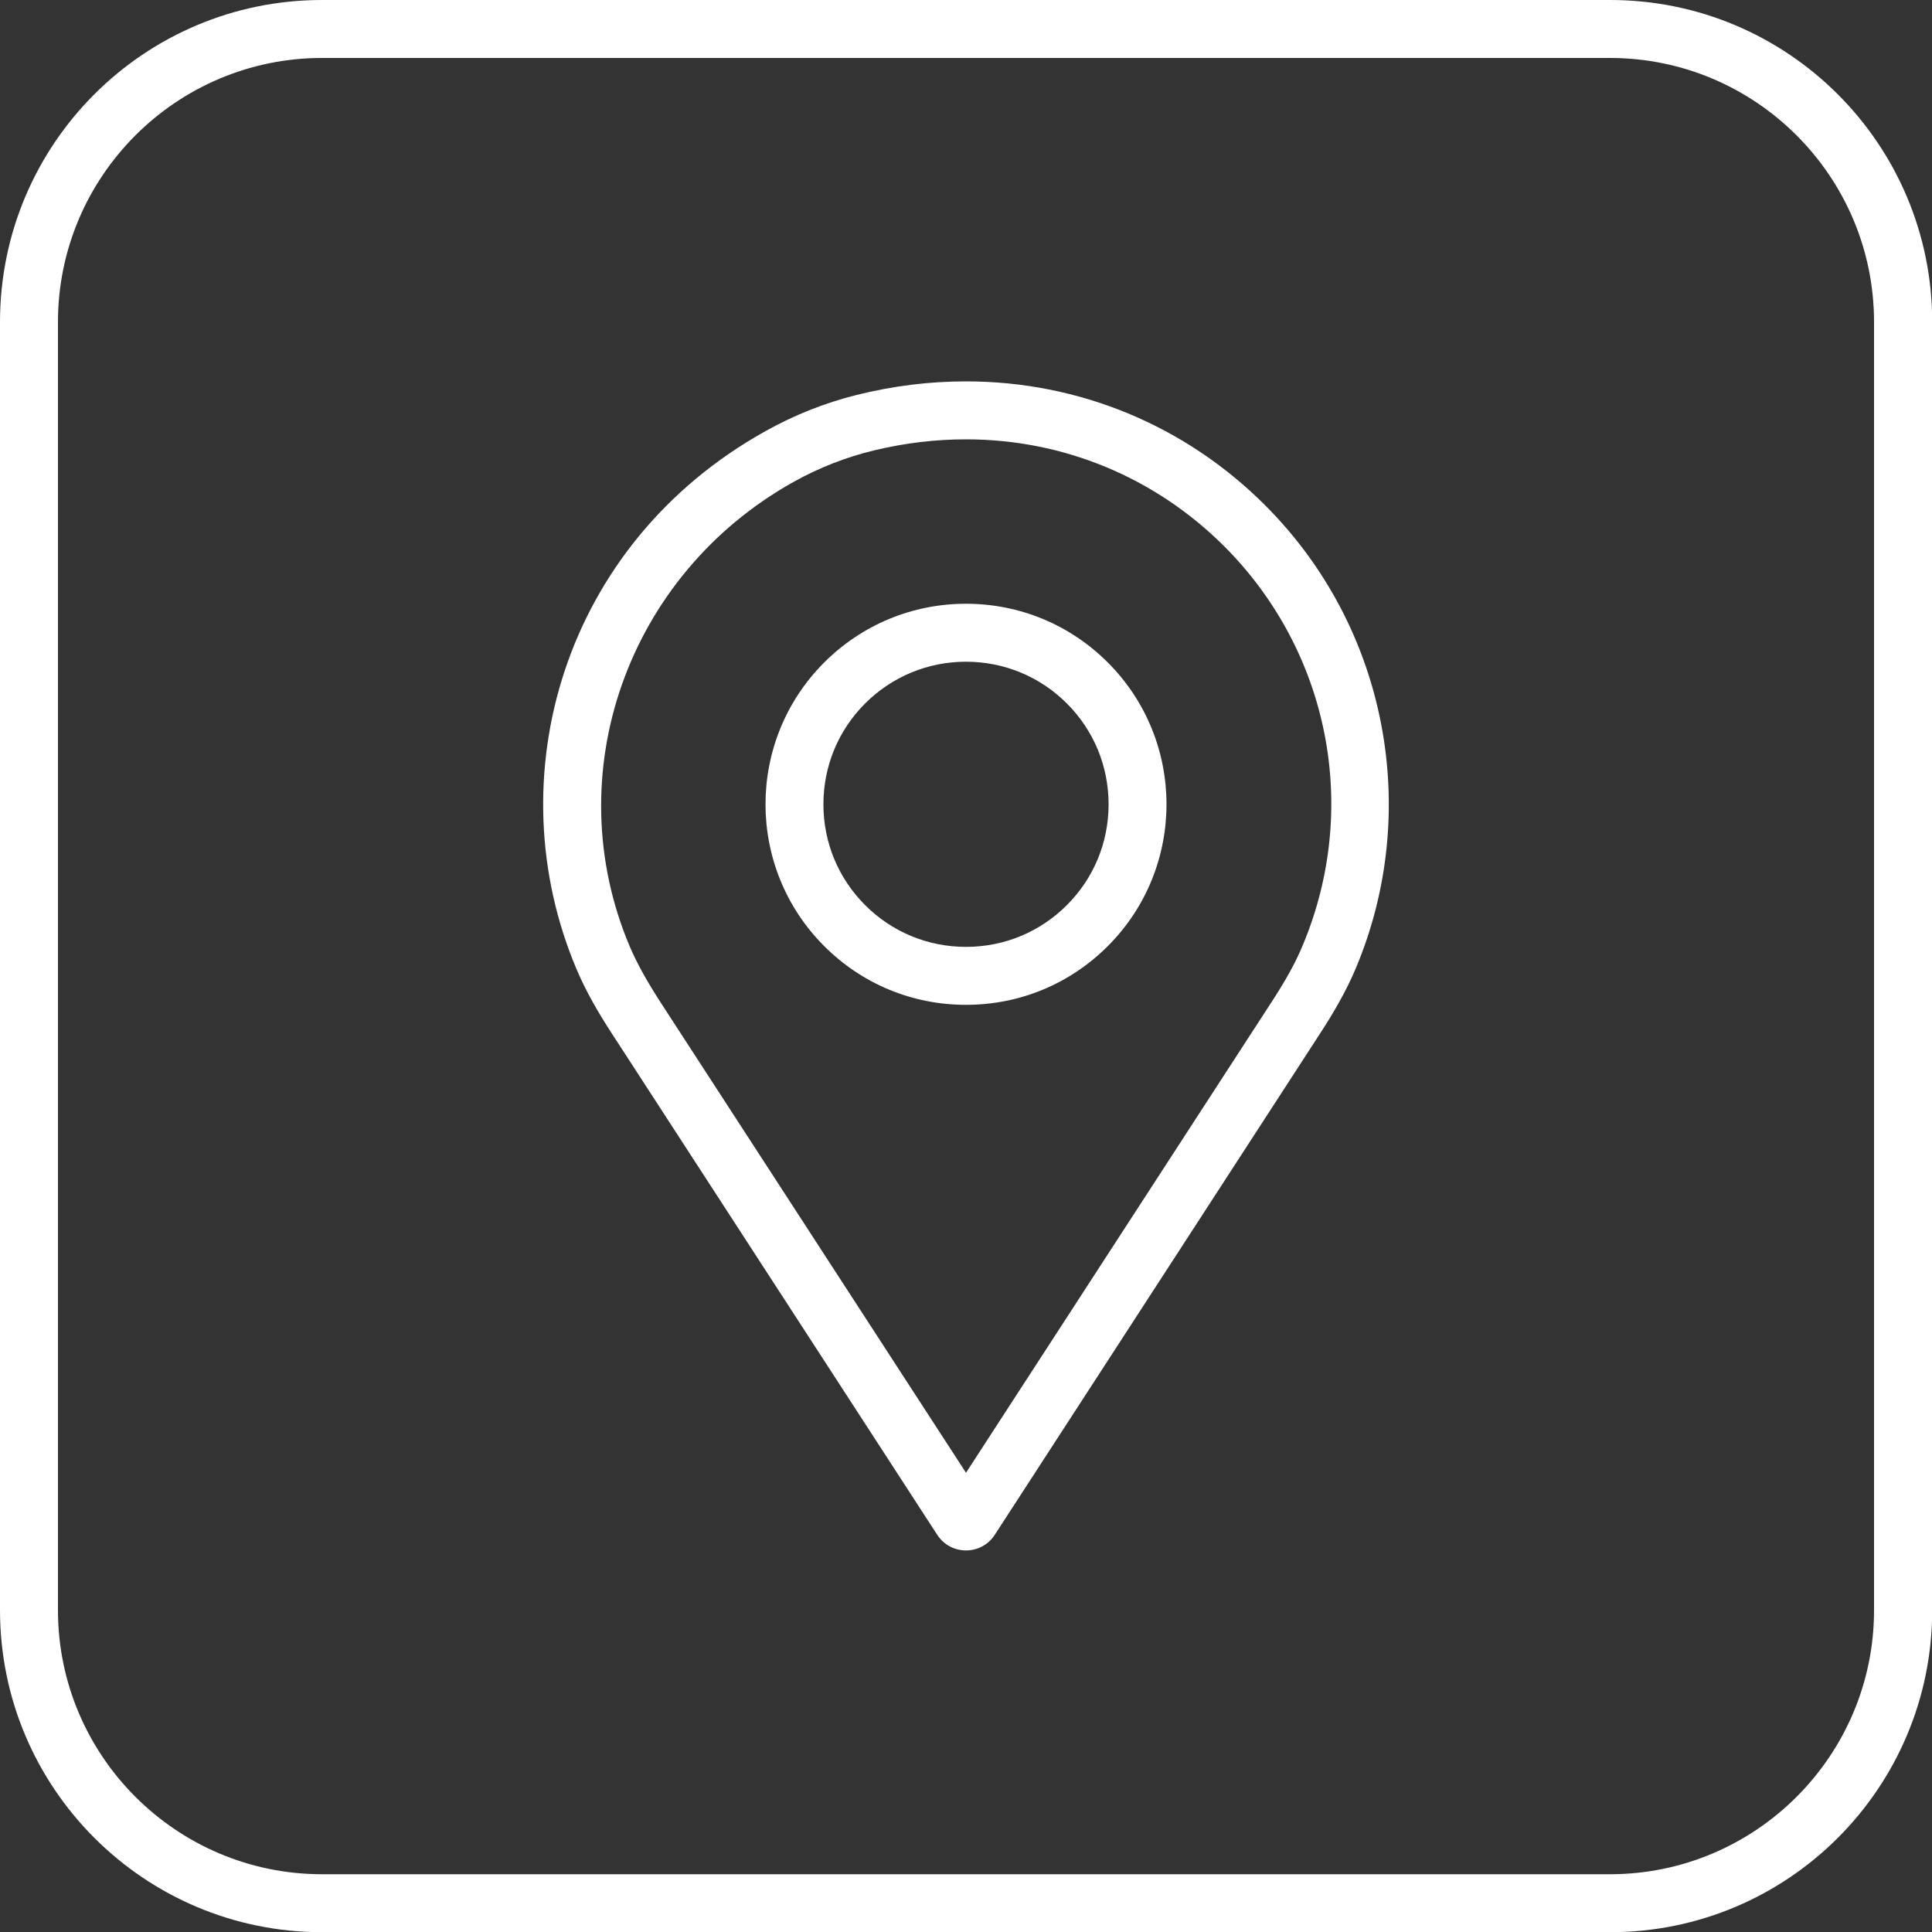 <?xml version="1.0" encoding="UTF-8"?>
<svg id="Kader" xmlns="http://www.w3.org/2000/svg" viewBox="0 0 100 100">
  <rect x="0" y="0" width="100" height="100" fill="#333333" stroke="none"/>
  <defs>
    <style>
      .cls-1 {
        fill: #fff;
      }
    </style>
  </defs>
  <path class="cls-1" d="M83.33,3c7.54,0,13.67,6.13,13.67,13.67v66.67c0,7.54-6.13,13.67-13.67,13.67H16.67c-7.54,0-13.67-6.13-13.67-13.67V16.67c0-7.54,6.13-13.67,13.67-13.67h66.67M83.33,0H16.67C7.46,0,0,7.46,0,16.67v66.67c0,9.2,7.46,16.67,16.67,16.67h66.67c9.2,0,16.67-7.46,16.67-16.67V16.67c0-9.2-7.46-16.67-16.67-16.67h0Z"/>
  <g>
    <path class="cls-1" d="M50,34.25c1.97,0,3.83.77,5.22,2.16,1.39,1.39,2.16,3.24,2.16,5.22s-.77,3.83-2.16,5.22c-1.39,1.39-3.24,2.16-5.22,2.16s-3.83-.77-5.22-2.16c-1.39-1.39-2.16-3.24-2.16-5.22s.77-3.83,2.16-5.22c1.39-1.39,3.25-2.16,5.22-2.16M50,31.25c-2.77,0-5.38,1.08-7.34,3.04-4.05,4.05-4.05,10.63,0,14.68,1.96,1.96,4.56,3.04,7.34,3.04s5.38-1.08,7.34-3.04c4.05-4.05,4.05-10.63,0-14.68-1.96-1.96-4.57-3.04-7.34-3.04h0Z"/>
    <path class="cls-1" d="M50,22.74c5.05,0,9.79,1.97,13.36,5.53,5.45,5.45,7.05,13.57,4.06,20.68-.36.87-.87,1.79-1.6,2.91l-15.82,24.37-15.83-24.38c-.71-1.1-1.21-2.01-1.57-2.85-3.78-8.92-.13-19.26,8.48-24.06,1.31-.73,2.71-1.28,4.17-1.63,1.58-.38,3.17-.57,4.75-.57M50,19.74c-1.87,0-3.78.23-5.69.71-1.64.41-3.21,1.04-4.68,1.86-10.53,5.86-13.96,18-9.79,27.85.49,1.16,1.13,2.26,1.82,3.32l16.85,25.96c.7,1.08,2.28,1.08,2.98,0l16.84-25.95c.7-1.08,1.35-2.19,1.85-3.38,3.37-8.02,1.71-17.55-4.7-23.96-4.13-4.13-9.63-6.41-15.48-6.41h0Z"/>
  </g>
</svg>